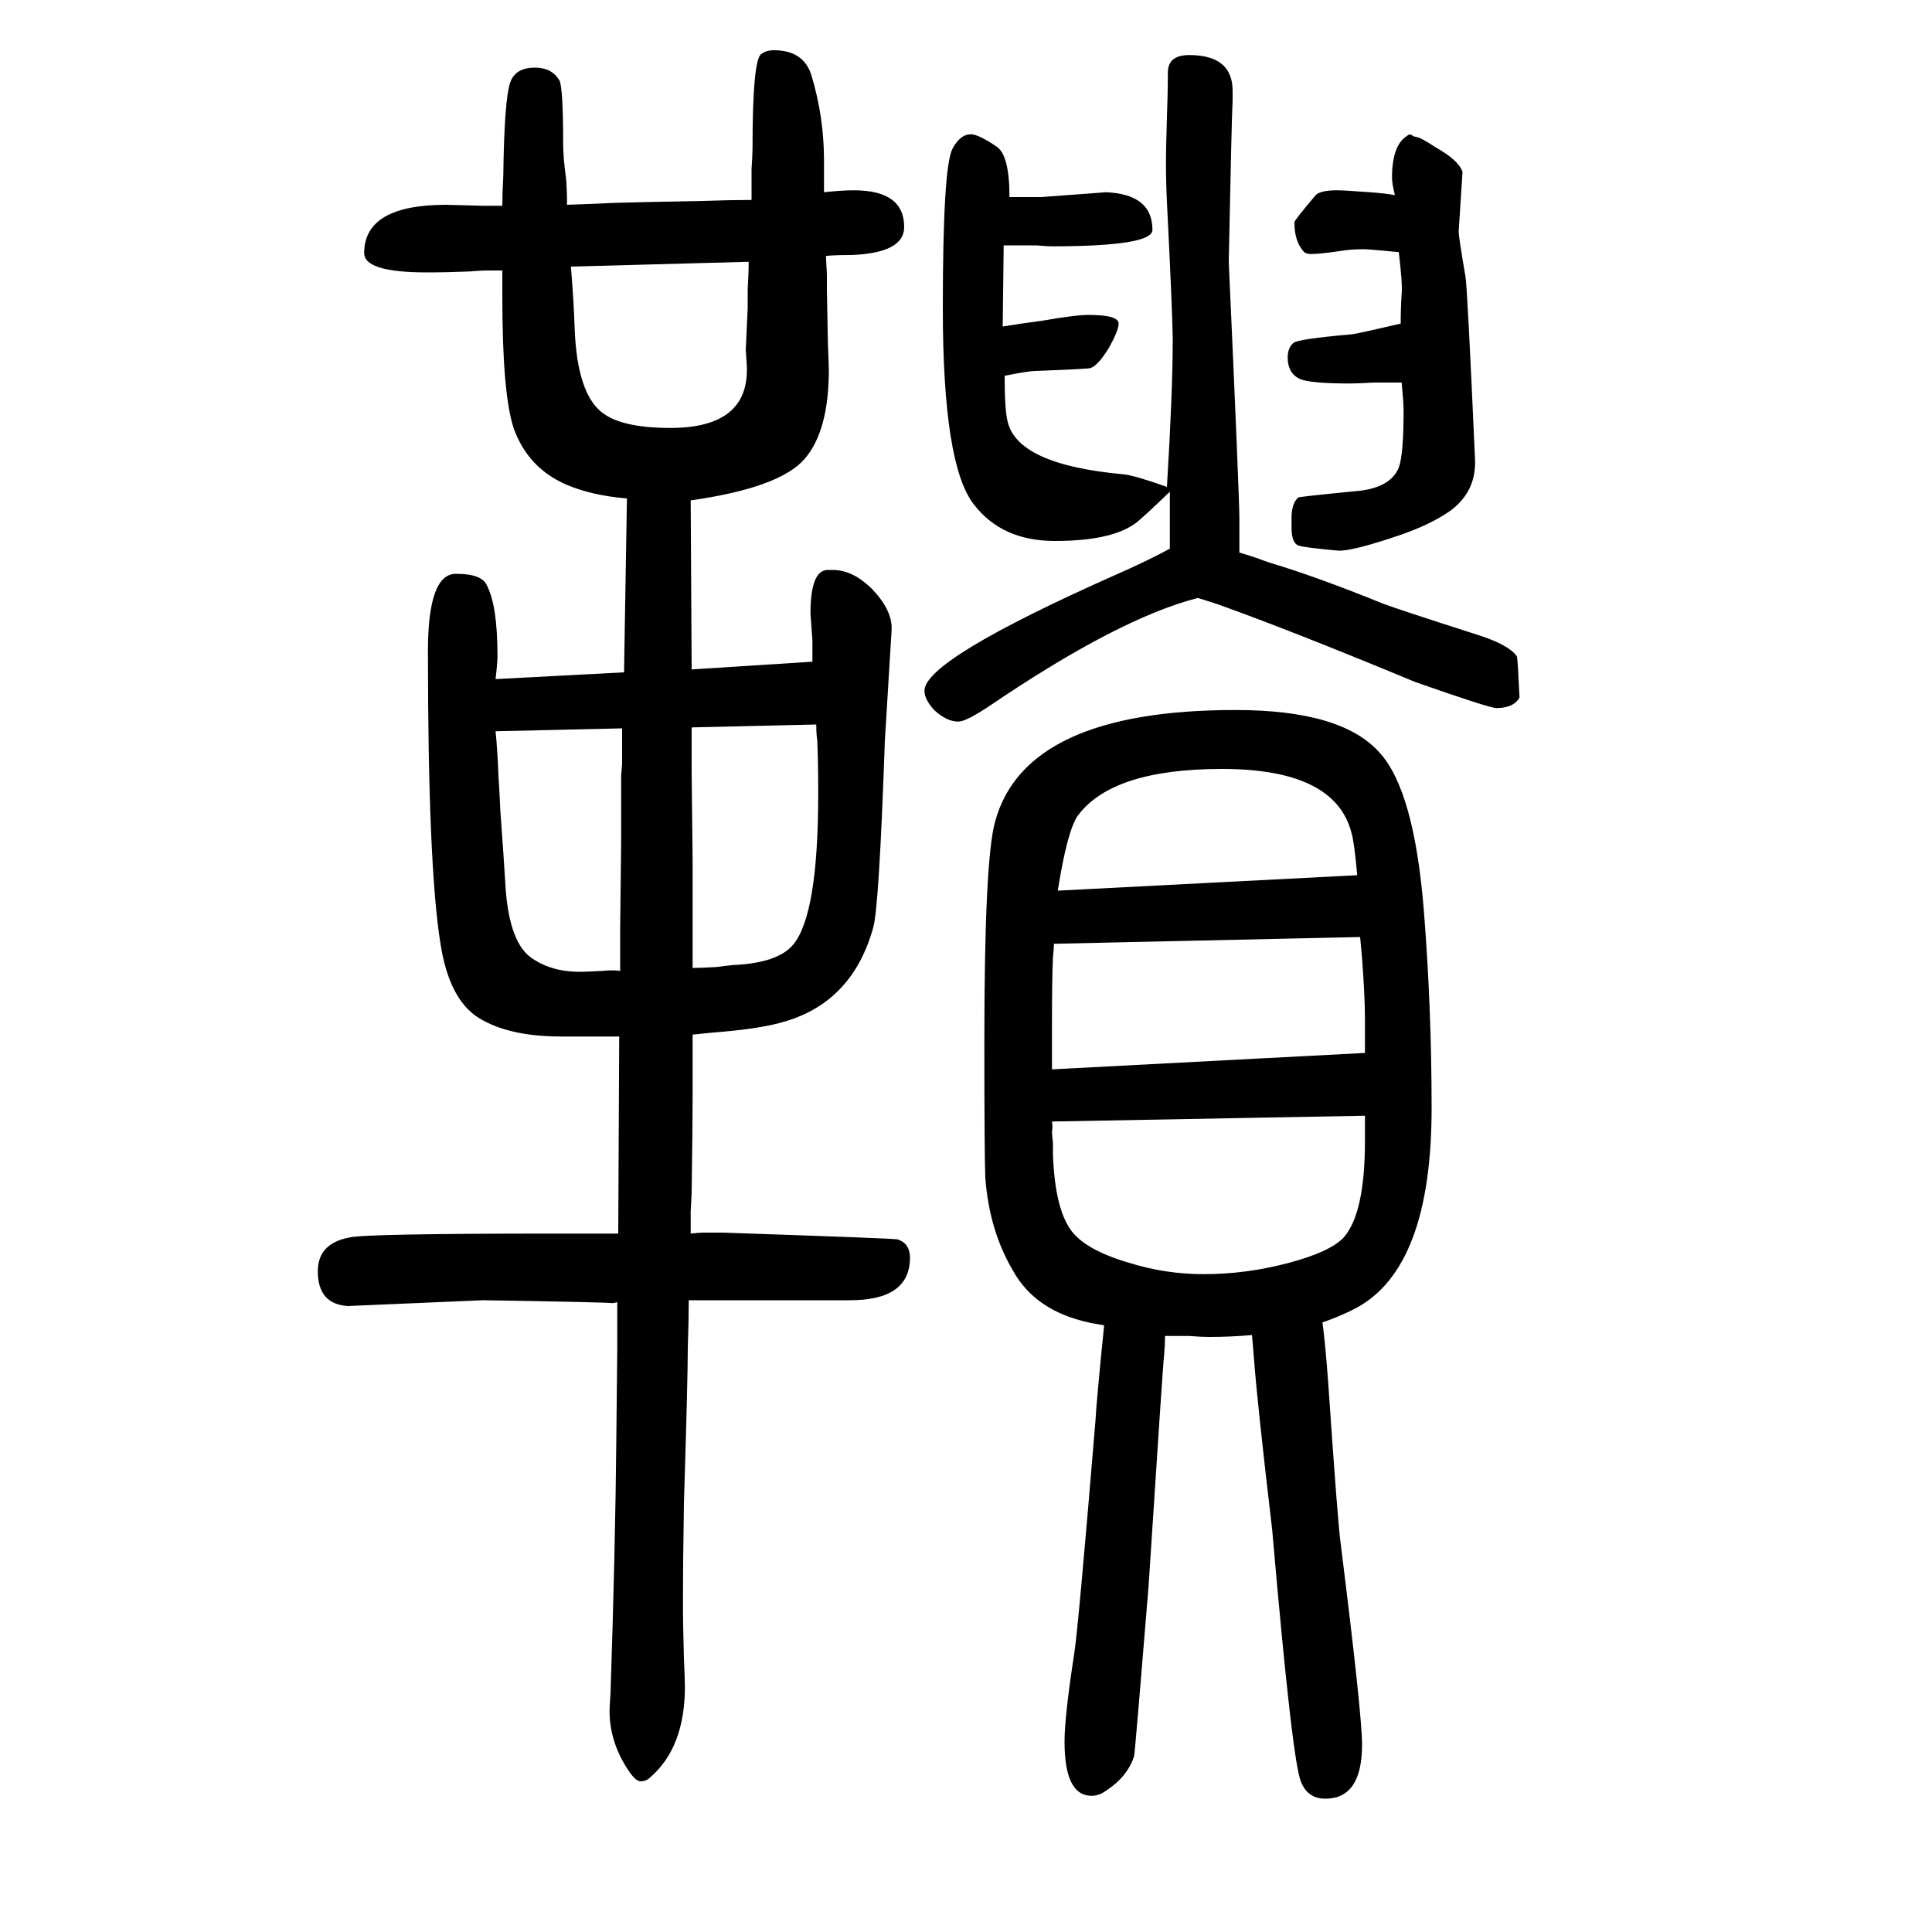 <svg xmlns="http://www.w3.org/2000/svg" xmlns:xlink="http://www.w3.org/1999/xlink" height="100" width="100" version="1.1"><path d="M1211 1082v59q-29 -28 -36 -33q-25 -18 -83 -18q-55 0 -84 38q-32 41 -32 203q0 146 10 165q8 15 19 15q8 0 27 -13q13 -9 13 -52h12h8h13l67 5q48 -2 48 -39q0 -17 -105 -17q-4 0 -15 1h-34l-1 -84q18 3 41 6q34 6 48 6q31 0 31 -9q0 -7 -10 -25q-11 -18 -19 -21
q-3 -1 -57 -3q-7 0 -32 -5q0 -35 3 -47q10 -45 120 -55q11 -1 45 -13q6 99 6 151q0 24 -6 144q-1 20 -1 42q0 14 1 45q1 29 1 47t22 18q45 0 45 -37v-10q-1 -17 -4 -167q11 -243 11 -266v-16v-19q7 -2 19 -6q2 -1 14 -5q47 -14 116 -42q16 -6 97 -32q32 -10 41 -22
q1 -1 2 -24l1 -19q-6 -11 -24 -11q-7 0 -84 27q-130 54 -206 81l-19 6q-82 -21 -216 -112q-24 -16 -32 -16q-12 0 -25 12q-10 11 -10 20q0 32 198 120q32 14 56 27zM1451 1254h-28q-19 -1 -25 -1q-43 0 -53 5q-12 6 -12 22q0 10 6 15q4 4 61 9q7 1 50 11q0 16 1 31
q1 10 -3 43q-31 3 -36 3q-10 0 -19 -1q-26 -4 -36 -4q-4 0 -7 2q-10 11 -10 30v1q0 2 22 28q5 5 22 5q8 0 34 -2q15 -1 26 -3q-3 12 -3 18q0 33 15 43l3 2l3 -1q0 -1 5 -2q3 0 20 -11q23 -13 27 -25l-4 -62q0 -5 7 -46q2 -10 10 -191v-2q0 -31 -26 -50q-20 -14 -52 -25
q-50 -17 -64 -16q-33 3 -40 5q-8 2 -8 19v10q0 15 7 21q2 1 64 7q32 4 40 24q5 13 5 59q0 8 -2 29zM716 957l125 8v22q-2 27 -2 28q0 45 18 45h5q20 0 39 -18q23 -23 22 -44l-7 -115q-6 -172 -12 -193q-21 -76 -90 -97q-25 -8 -77 -12l-20 -2v-20v-16v-28q0 -26 -1 -100
l-1 -19v-23q9 1 13 1h20q178 -6 181 -7q13 -4 13 -19q0 -44 -62 -44h-48h-78h-18h-23q0 -21 -1 -49q0 -33 -4 -161q-1 -57 -1 -111q0 -12 1 -50q1 -21 1 -29q0 -63 -36 -94q-4 -4 -10 -4q-5 0 -13 12q-19 29 -19 61q0 3 1 18q5 151 6 262l1 95v48q-4 -1 -5 -1q-8 1 -134 3
l-140 -6q-31 2 -31 36q0 29 33 35q17 4 211 4h29h17h21l1 204h-14h-9h-16h-21q-54 0 -85 19t-40 77q-13 80 -13 303q0 80 29 80q27 0 32 -12q11 -21 11 -73q0 -7 -2 -24l133 7l3 180q-36 3 -62 14q-40 17 -55 58q-12 35 -12 137v10v7v10h-13q-10 0 -20 -1q-24 -1 -45 -1
q-65 0 -65 20q0 50 85 50l38 -1h8h12q0 13 1 31q1 78 7 96q5 16 26 16q17 0 25 -13q4 -7 4 -67q0 -13 3 -35q1 -13 1 -27l27 1l22 1l41 1l51 1q28 1 50 1v12v8v12q1 15 1 21q0 92 9 98q5 4 13 4q31 0 39 -26q13 -43 13 -88v-12v-8v-13q18 2 31 2q52 0 52 -38q0 -27 -55 -29
q-18 0 -26 -1l1 -19v-15q1 -49 1 -55q1 -25 1 -29q0 -63 -25 -92q-26 -30 -118 -43zM716 897v-26v-21l1 -92v-38v-31v-18v-23q10 0 25 1q7 1 17 2q46 2 62 21q26 31 26 156q0 35 -1 56q-1 6 -1 16zM644 896l-131 -3q2 -19 3 -46q1 -15 2 -37q4 -55 5 -73q3 -59 25 -77
q21 -16 52 -16q7 0 25 1q7 1 17 0v45l1 87v70l1 12v37zM591 1374q3 -36 4 -67q3 -63 27 -83q20 -17 72 -17q83 0 79 66l-1 15l2 43v20q1 15 1 28zM1206 267q0 -10 -1 -21q-1 -6 -16 -238q-14 -172 -15 -176q-7 -22 -31 -37q-6 -4 -13 -4q-28 0 -28 56q0 26 10 91
q4 24 22 241q1 20 9 99q-5 1 -11 2q-1 0 -5 1q-55 12 -78 53q-25 42 -29 97q-1 22 -1 141q0 187 11 227q31 116 249 116q110 0 149 -44q36 -39 46 -164q8 -101 8 -204q0 -165 -78 -207q-15 -8 -35 -15q3 -22 6 -63q10 -147 13 -167q22 -176 22 -207q0 -56 -38 -56
q-18 0 -25 17q-9 18 -30 261q-16 136 -19 179q-1 13 -2 23q-21 -2 -45 -2q-7 0 -20 1h-25zM1095 728l310 16q-3 34 -6 44q-17 66 -134 66q-113 0 -149 -48q-11 -15 -21 -78zM1408 680l-317 -7q0 -6 -1 -14q-1 -23 -1 -67v-21v-10v-7v-11l324 17v12v9v13q0 24 -3 64z
M1413 495l-324 -6q1 -7 0 -10q0 -4 1 -12v-12q2 -56 19 -79q15 -20 59 -33q38 -12 78 -12q44 0 87.5 11.5t57.5 26.5q22 25 22 100v11v15z" style="" transform="scale(0.05 -0.05) translate(0 -1650)"/></svg>